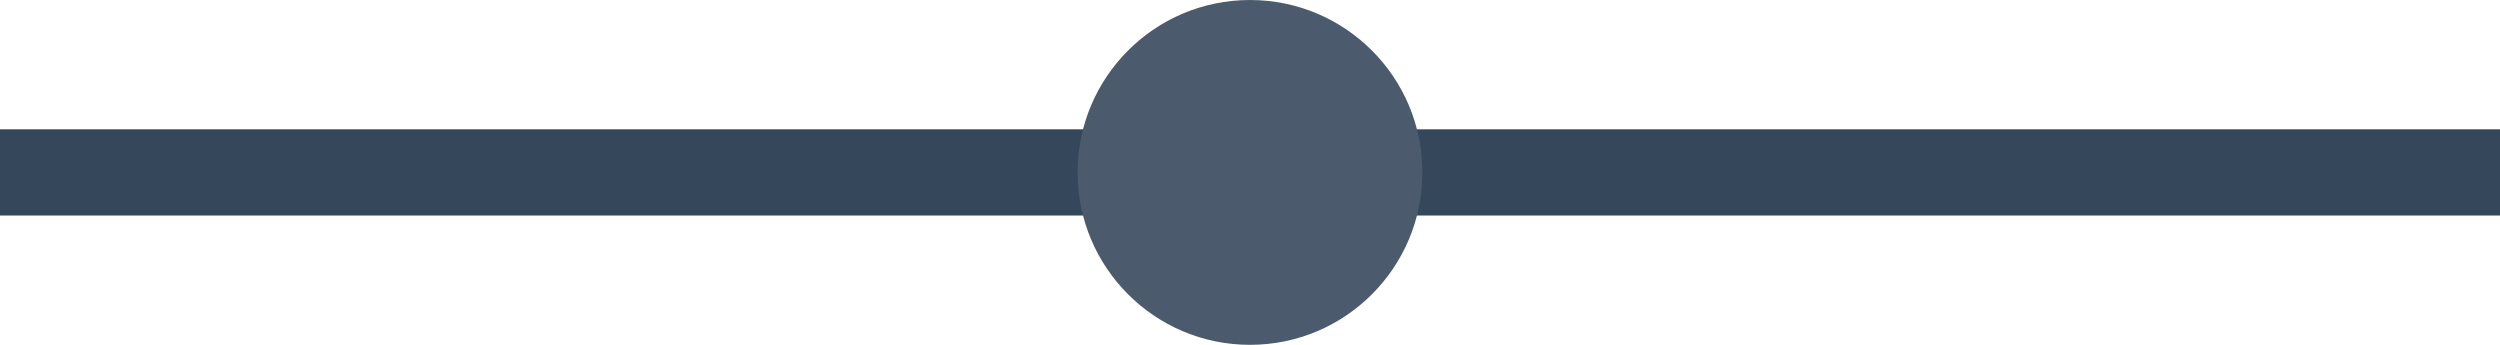 <svg xmlns="http://www.w3.org/2000/svg" width="58" height="8" viewBox="0 0 58 8">
  <g id="_30-year-fixed-legend" data-name="30-year-fixed-legend" transform="translate(-593.5 -1205)">
    <line id="Line_185" data-name="Line 185" x2="58" transform="translate(593.5 1209)" fill="none" stroke="#34475b" stroke-width="2"/>
    <g id="Symbol_113_11" data-name="Symbol 113 – 11" transform="translate(354.5 52)">
      <circle id="Ellipse_184" data-name="Ellipse 184" cx="4" cy="4" r="4" transform="translate(264 1153)" fill="#4b5b6d"/>
    </g>
  </g>
</svg>
